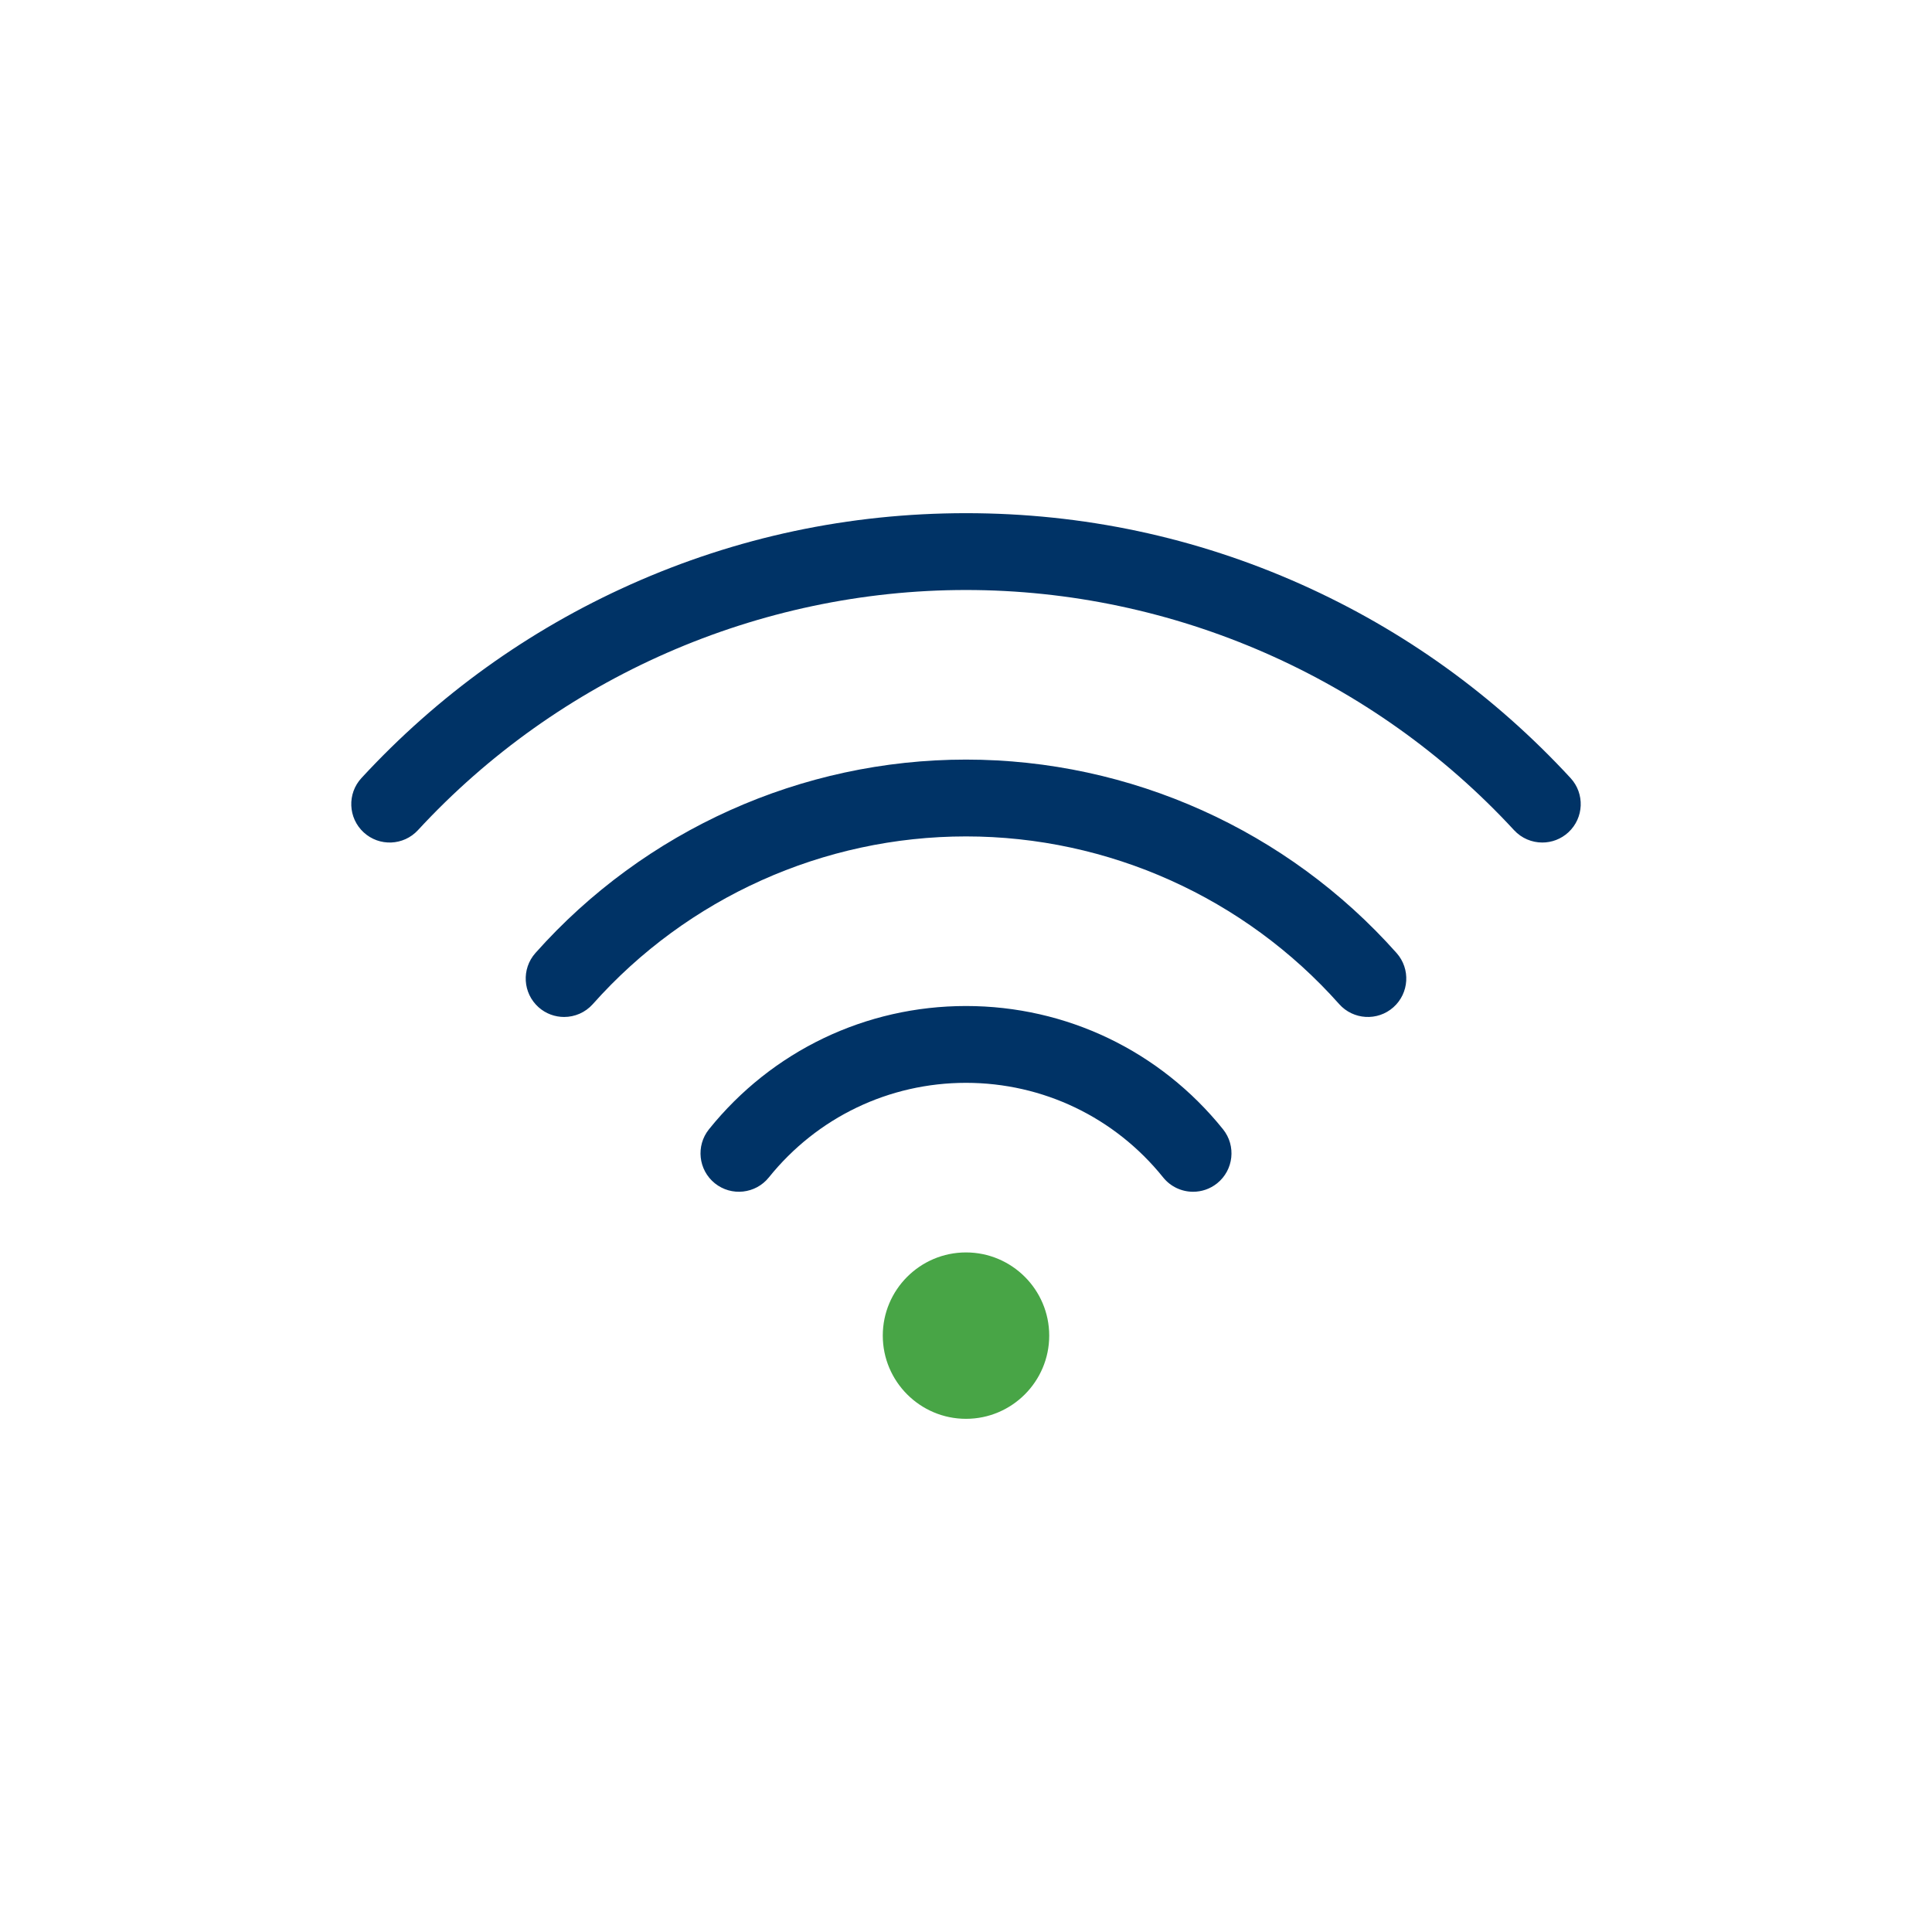 <?xml version="1.0" encoding="UTF-8"?>
<svg xmlns="http://www.w3.org/2000/svg" width="55" height="55" viewBox="0 0 55 55" fill="none">
  <g clip-path="url(#clip0_732_131)">
    <path d="M10.352 23.695C9.908 23.285 9.88 22.593 10.29 22.149C12.461 19.797 15.037 17.944 17.946 16.641C20.959 15.293 24.174 14.609 27.5 14.609C30.826 14.609 34.041 15.293 37.054 16.641C39.963 17.944 42.539 19.797 44.71 22.149C45.12 22.593 45.092 23.285 44.648 23.695C44.438 23.889 44.172 23.985 43.907 23.985C43.612 23.985 43.318 23.867 43.102 23.633C39.093 19.288 33.406 16.796 27.5 16.796C21.594 16.796 15.907 19.288 11.898 23.633C11.488 24.077 10.796 24.105 10.352 23.695ZM38.123 28.584C38.524 29.035 39.216 29.076 39.667 28.675C40.118 28.273 40.159 27.582 39.758 27.131C36.646 23.631 32.178 21.624 27.5 21.624C22.822 21.624 18.354 23.631 15.242 27.131C14.841 27.582 14.882 28.273 15.333 28.675C15.541 28.86 15.801 28.951 16.059 28.951C16.361 28.951 16.661 28.827 16.877 28.584C19.574 25.551 23.446 23.811 27.5 23.811C31.554 23.811 35.426 25.551 38.123 28.584ZM33.112 33.518C33.328 33.787 33.645 33.927 33.965 33.927C34.206 33.927 34.448 33.848 34.65 33.686C35.12 33.307 35.195 32.619 34.817 32.148C33.024 29.918 30.358 28.639 27.5 28.639C24.642 28.639 21.976 29.918 20.183 32.148C19.805 32.619 19.88 33.307 20.35 33.686C20.821 34.064 21.51 33.989 21.888 33.518C23.263 31.808 25.309 30.826 27.5 30.826C29.691 30.826 31.737 31.808 33.112 33.518Z" fill="#003366"></path>
    <path d="M29.869 38.022C29.869 36.716 28.806 35.654 27.5 35.654C26.194 35.654 25.131 36.716 25.131 38.022C25.131 39.328 26.194 40.391 27.5 40.391C28.806 40.391 29.869 39.328 29.869 38.022Z" fill="#48A546"></path>
  </g>
  <defs>
    <clipPath id="clip0_732_131">
      <rect width="35" height="35" fill="white" transform="translate(10 10)"></rect>
    </clipPath>
  </defs>
</svg>
